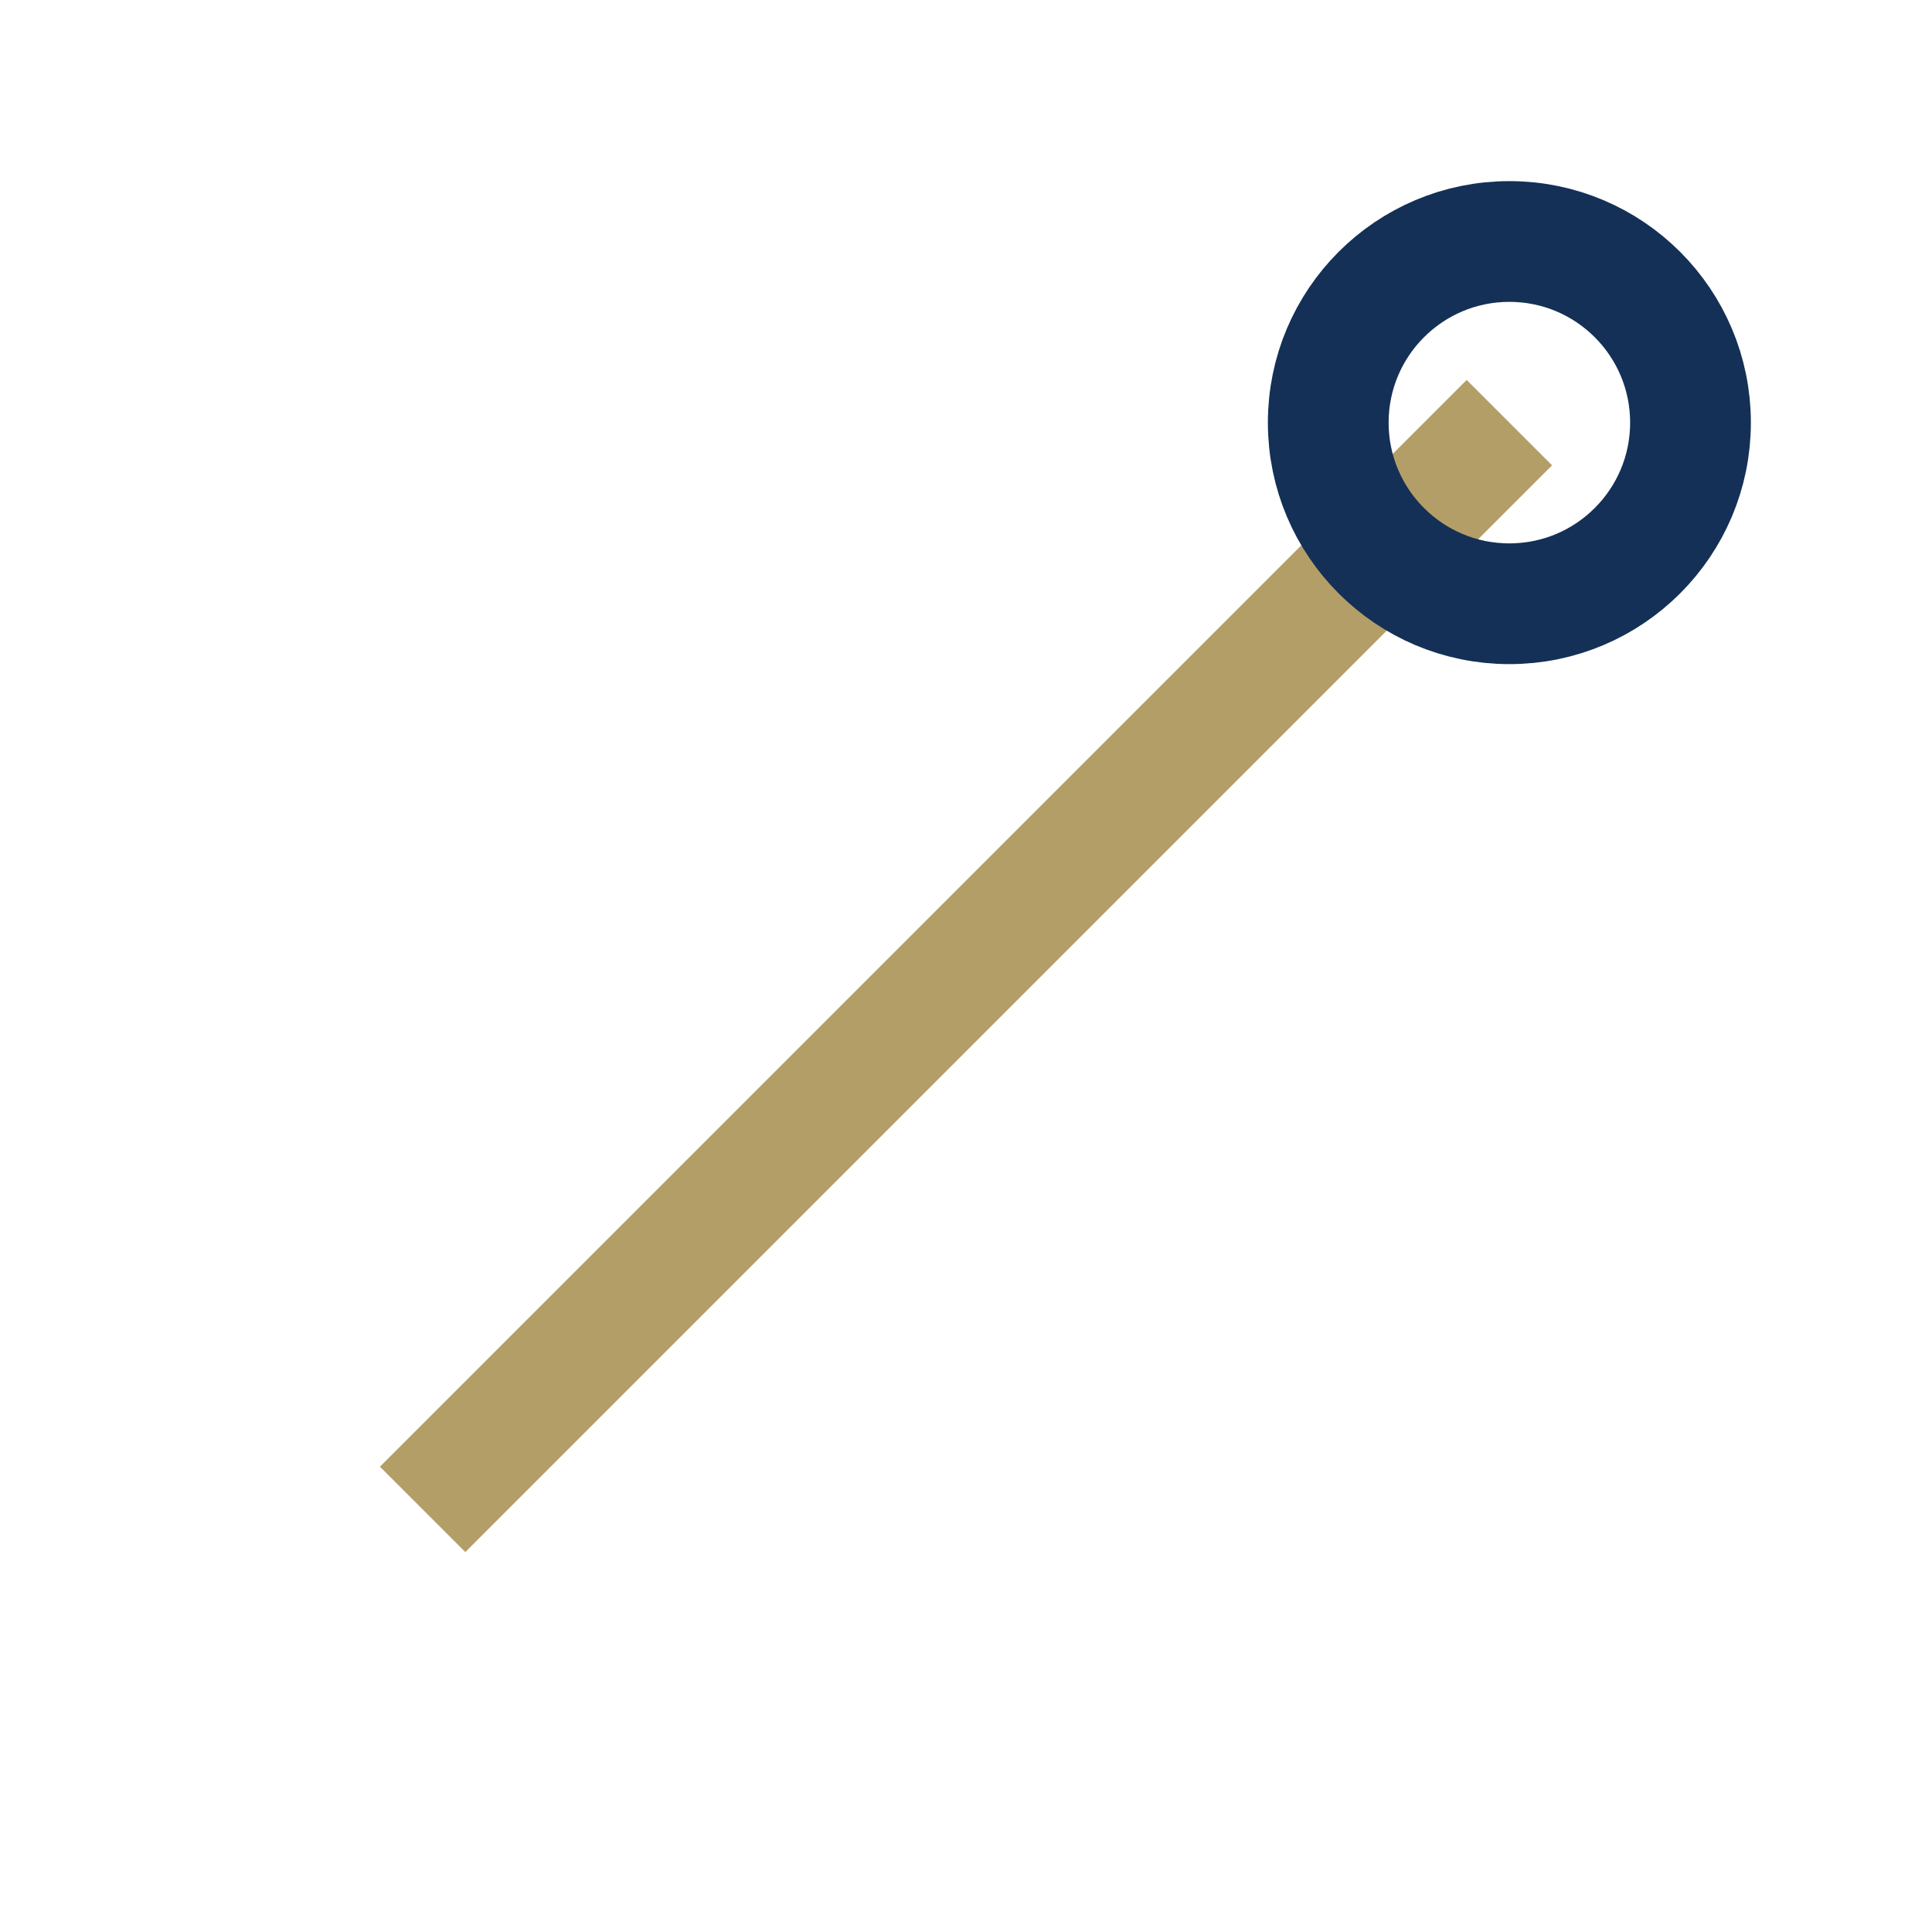 <?xml version="1.0" encoding="UTF-8"?>
<svg xmlns="http://www.w3.org/2000/svg" width="32" height="32" viewBox="0 0 32 32"><path d="M7 25l18-18" stroke="#B49E67" stroke-width="2"/><circle cx="25" cy="7" r="3" fill="none" stroke="#143056" stroke-width="2"/></svg>